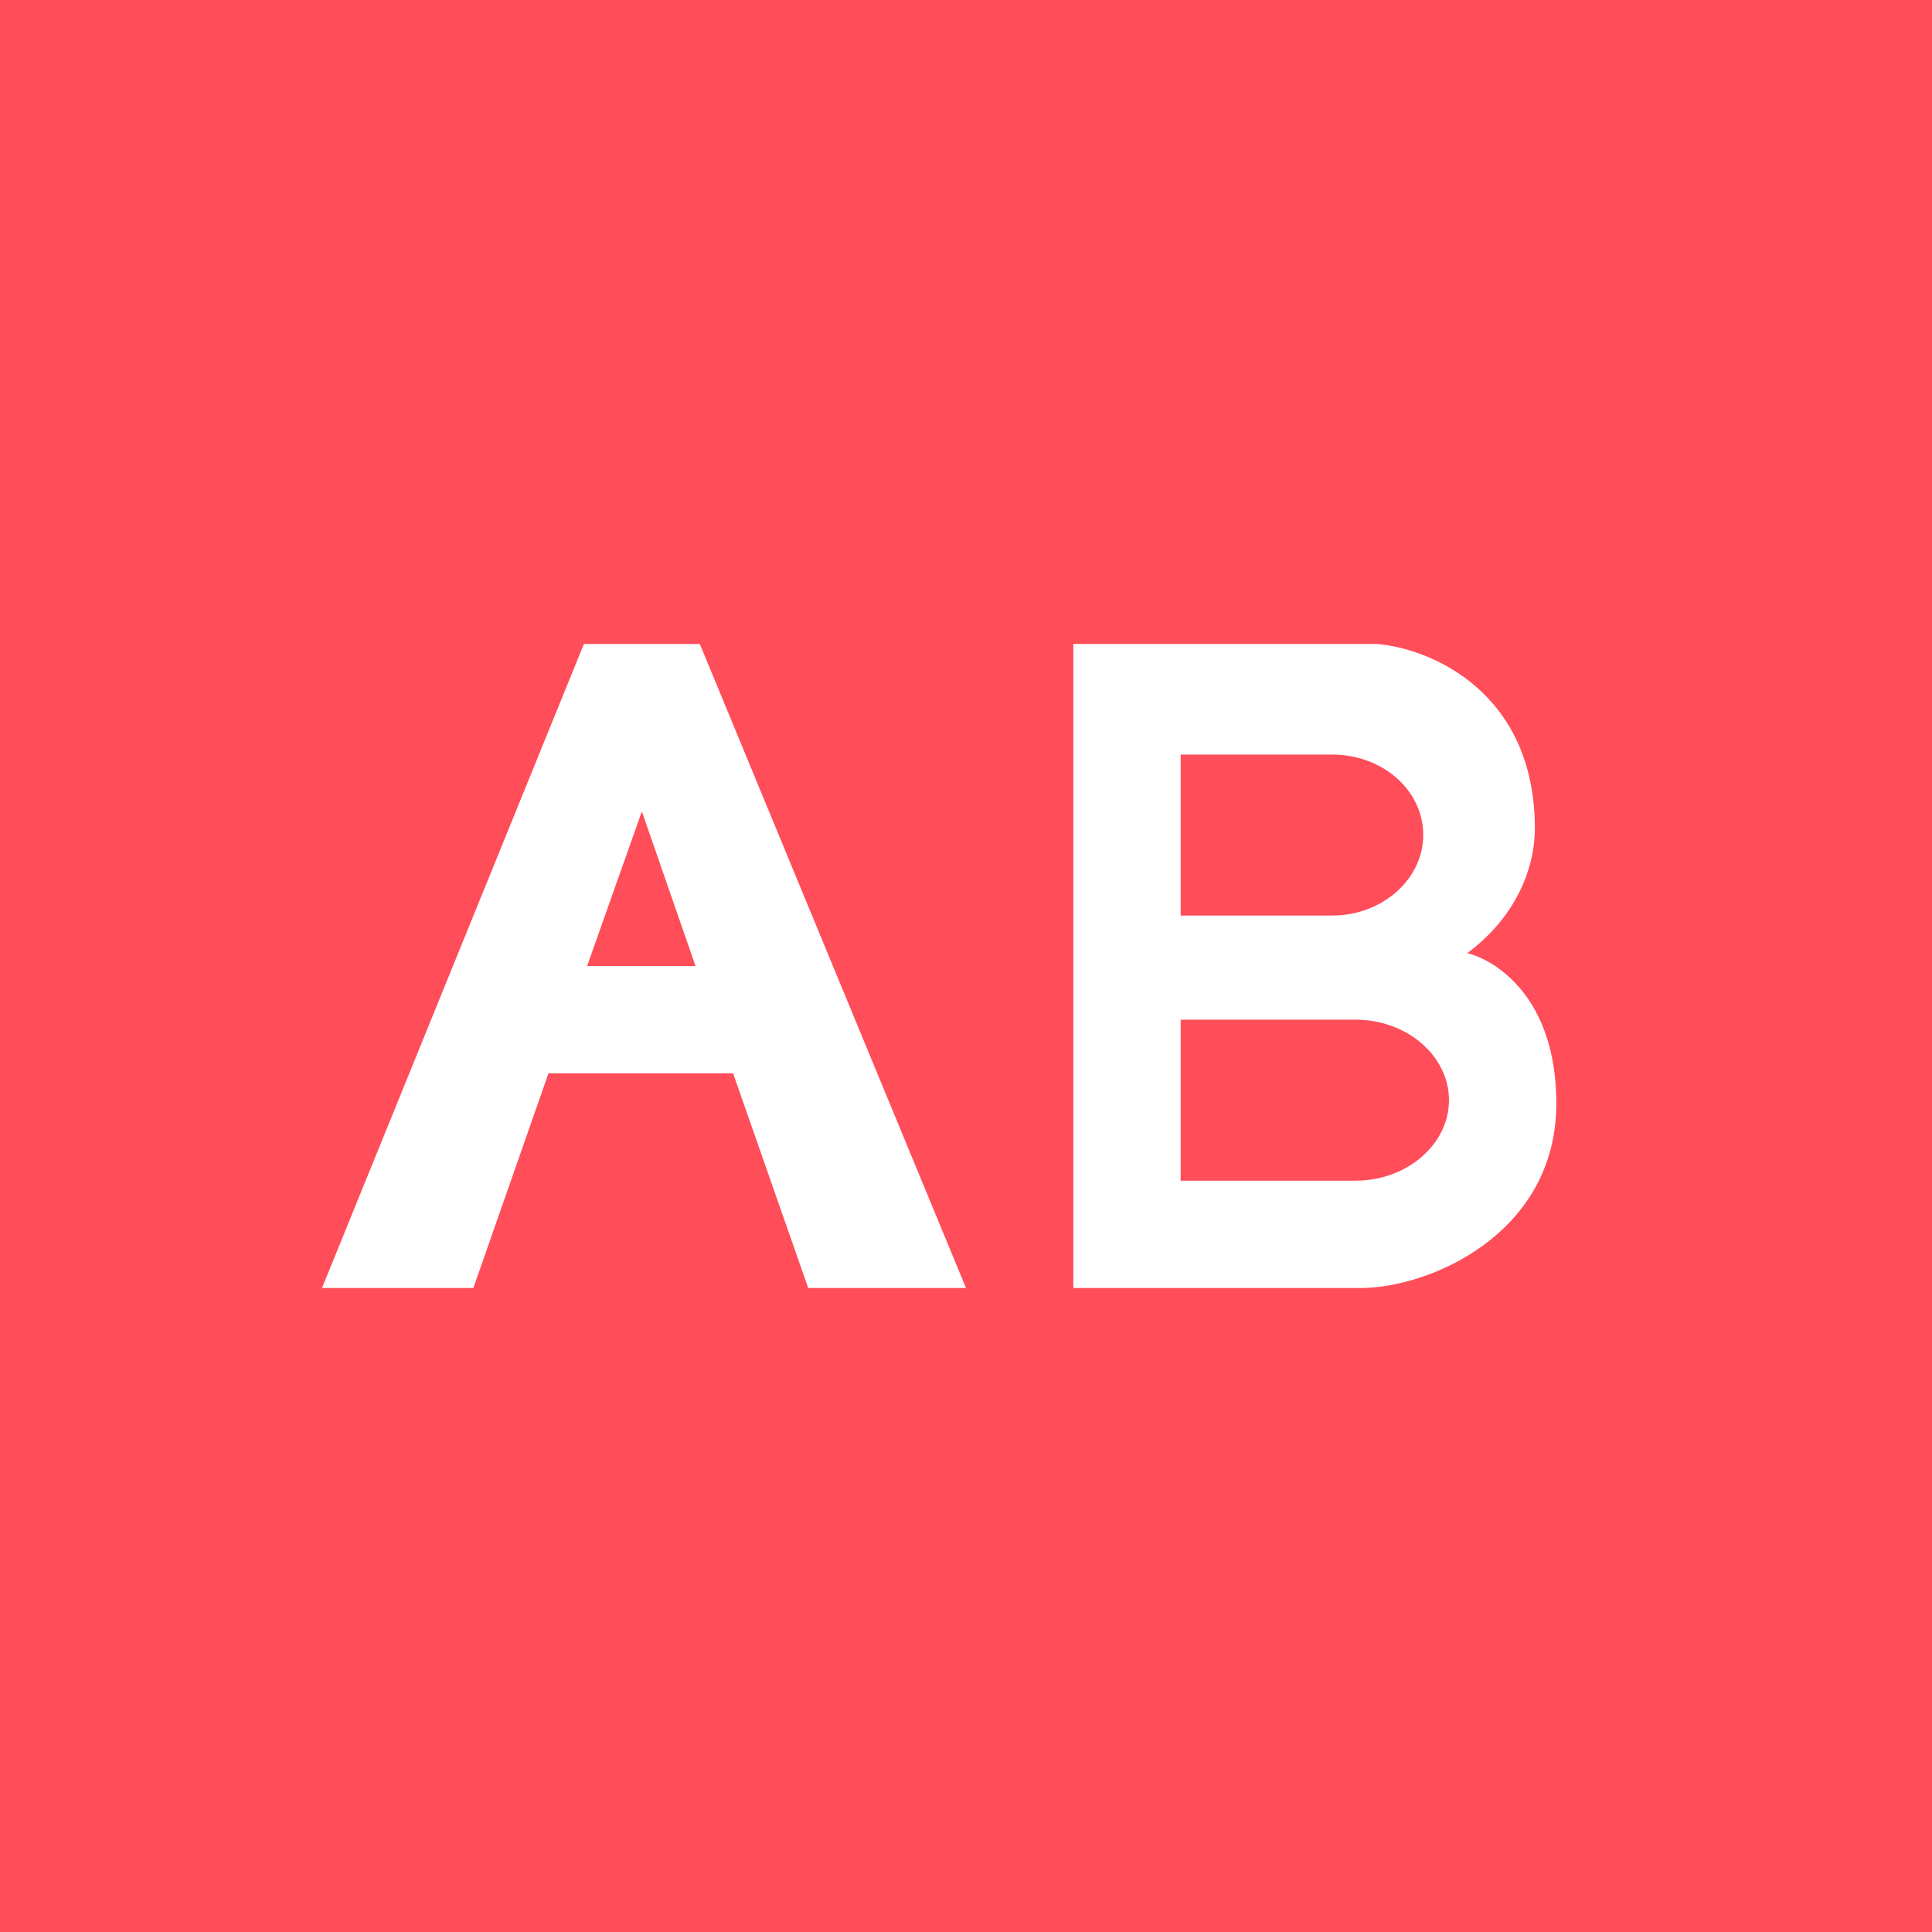 <!-- by TradingView --><svg width="18" height="18" viewBox="0 0 18 18" xmlns="http://www.w3.org/2000/svg"><path fill="#FF4D5A" d="M0 0h18v18H0z"/><path fill-rule="evenodd" d="M5.44 6 3 12h1.41l.7-2h1.72l.7 2H9L6.52 6H5.44Zm1.04 3H5.47l.51-1.44.5 1.44Zm6.35-3H10v6h2.68c.63 0 1.82-.5 1.82-1.72 0-.97-.55-1.33-.83-1.4.46-.34.63-.8.63-1.16 0-1.28-.98-1.68-1.47-1.72Zm-.42 1.03H11v1.5h1.41c.47 0 .85-.34.85-.75 0-.42-.38-.75-.85-.75Zm.22 2.47H11V11h1.63c.48 0 .87-.34.87-.75s-.39-.75-.87-.75Z" fill="#fff"/></svg>